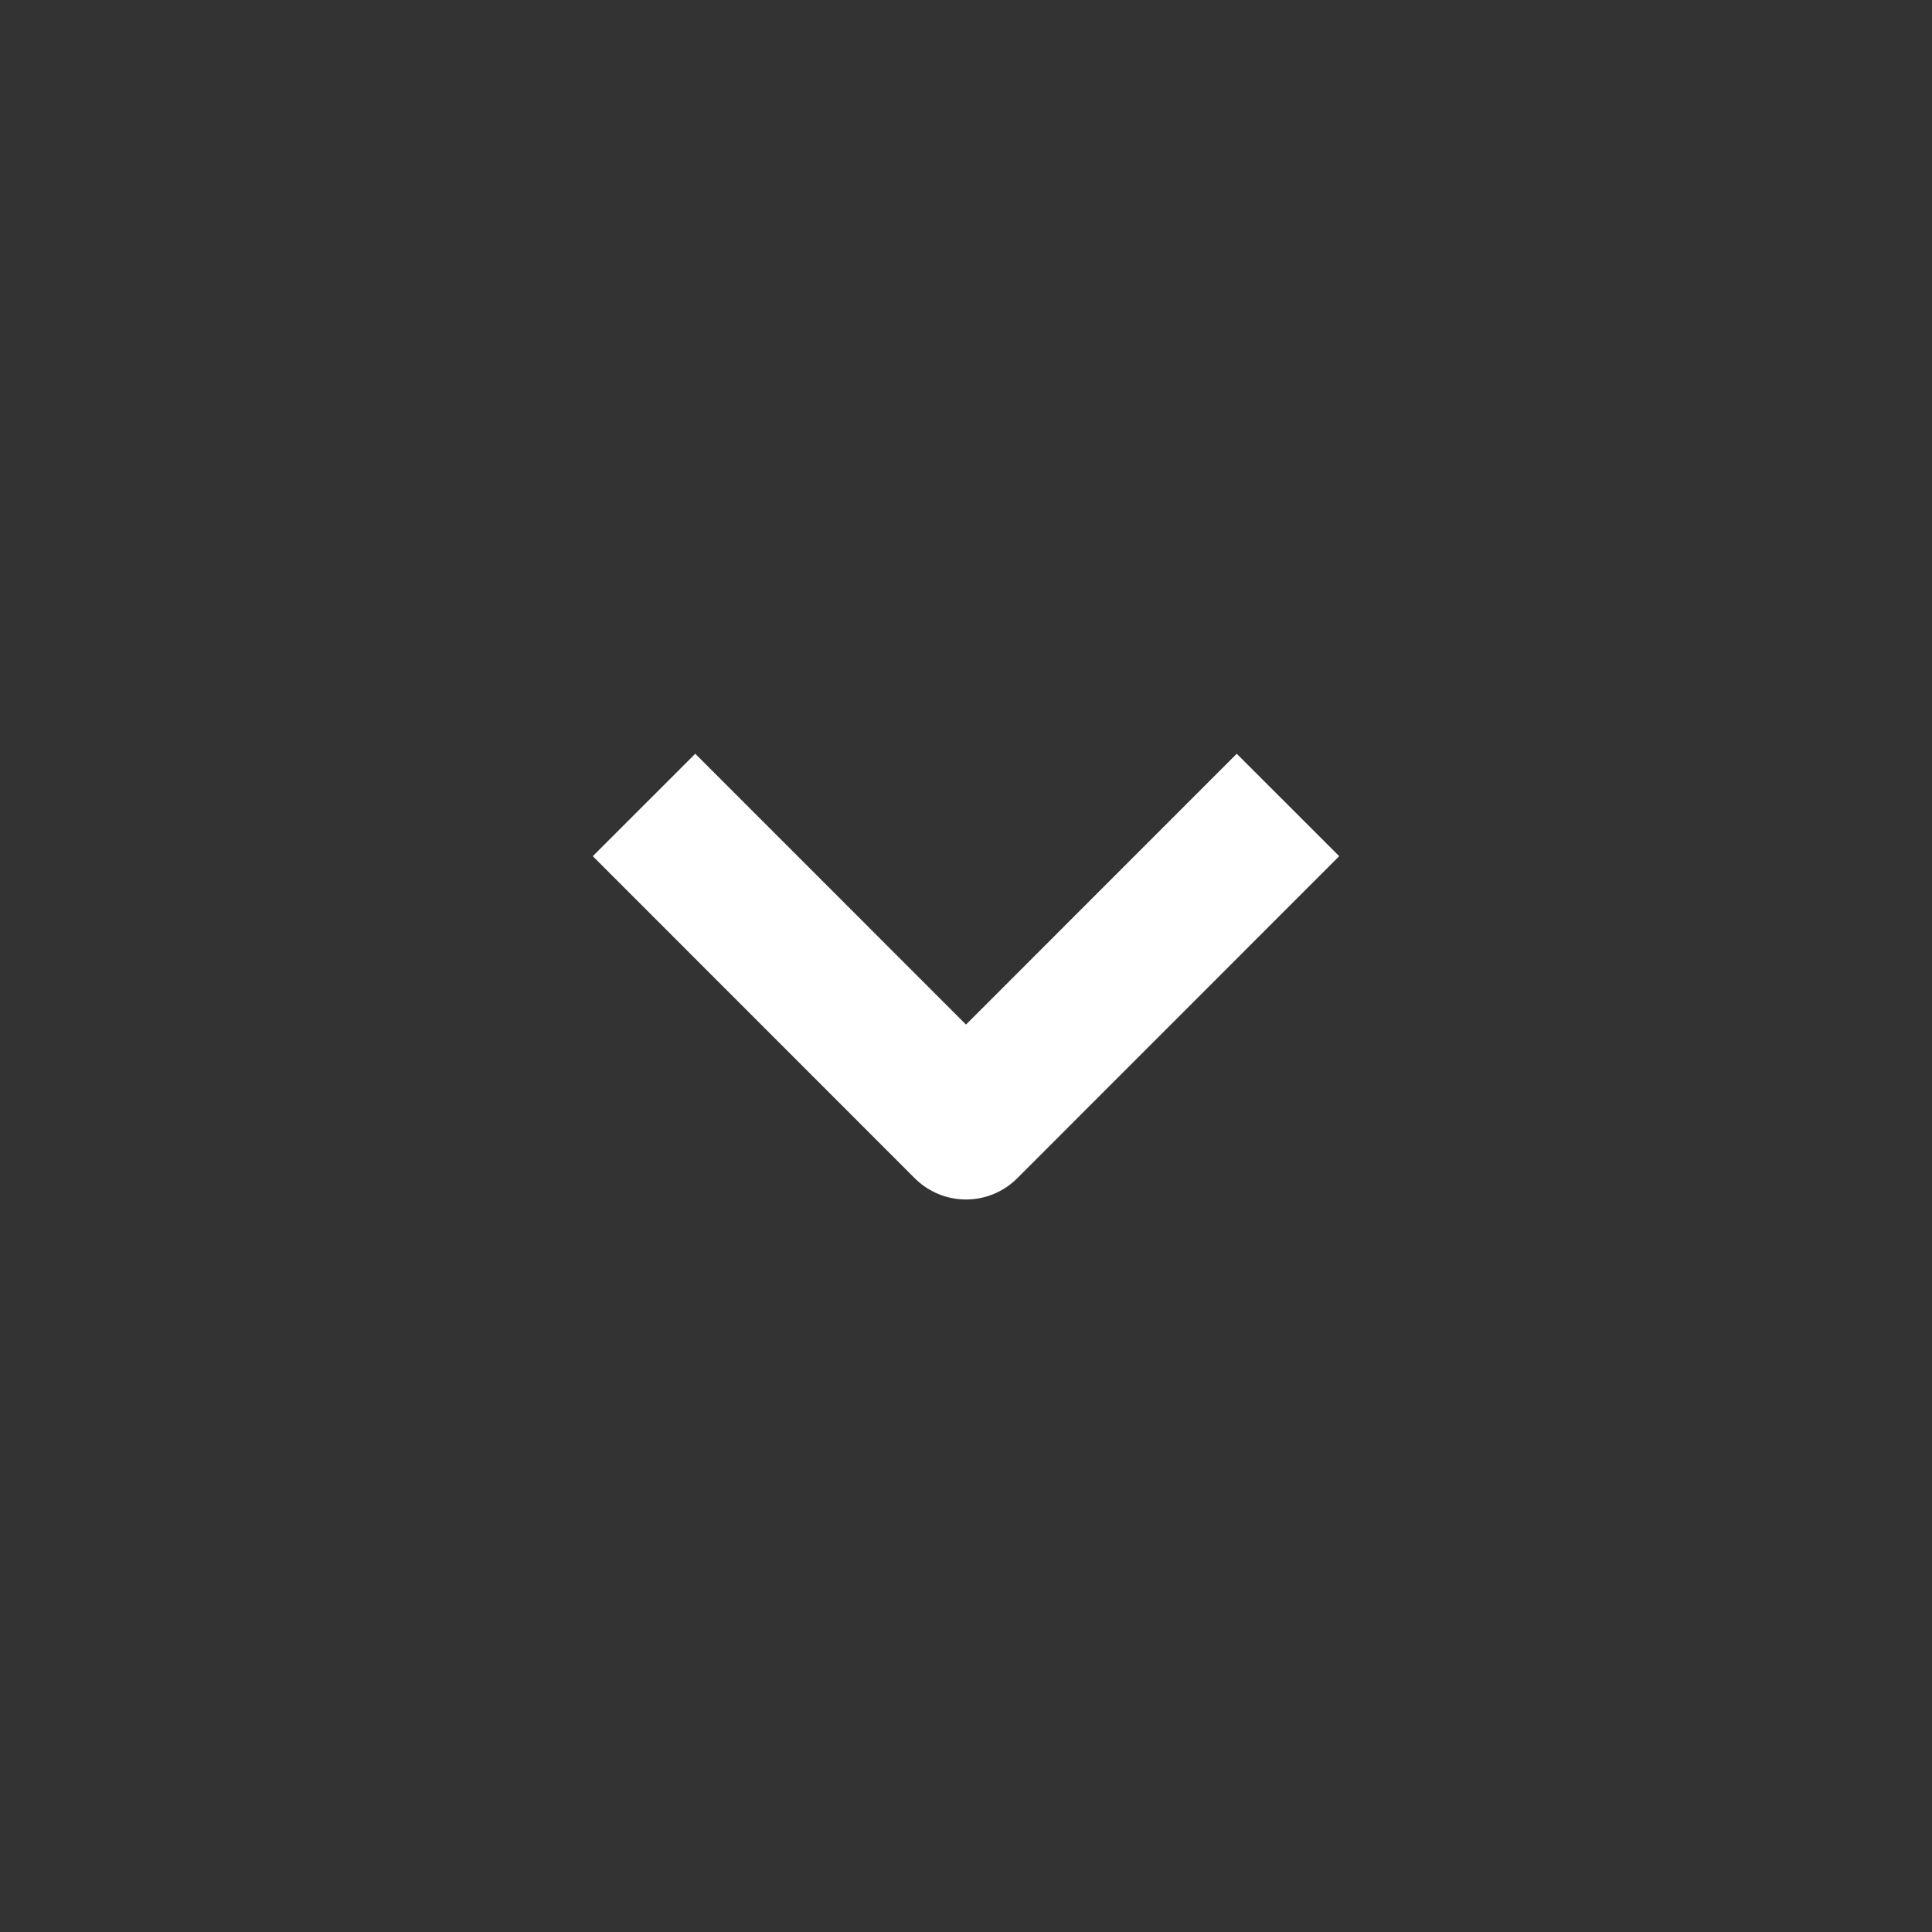 <svg width="20" height="20" viewBox="0 0 20 20" fill="none" xmlns="http://www.w3.org/2000/svg">
<rect x="0" y="0" width="20" height="20" fill="#333333" stroke="none"/>
<path d="M6.667 8.333L10 11.667L13.333 8.333" stroke="white" stroke-width="1.5" stroke-linejoin="round"/>
</svg>
